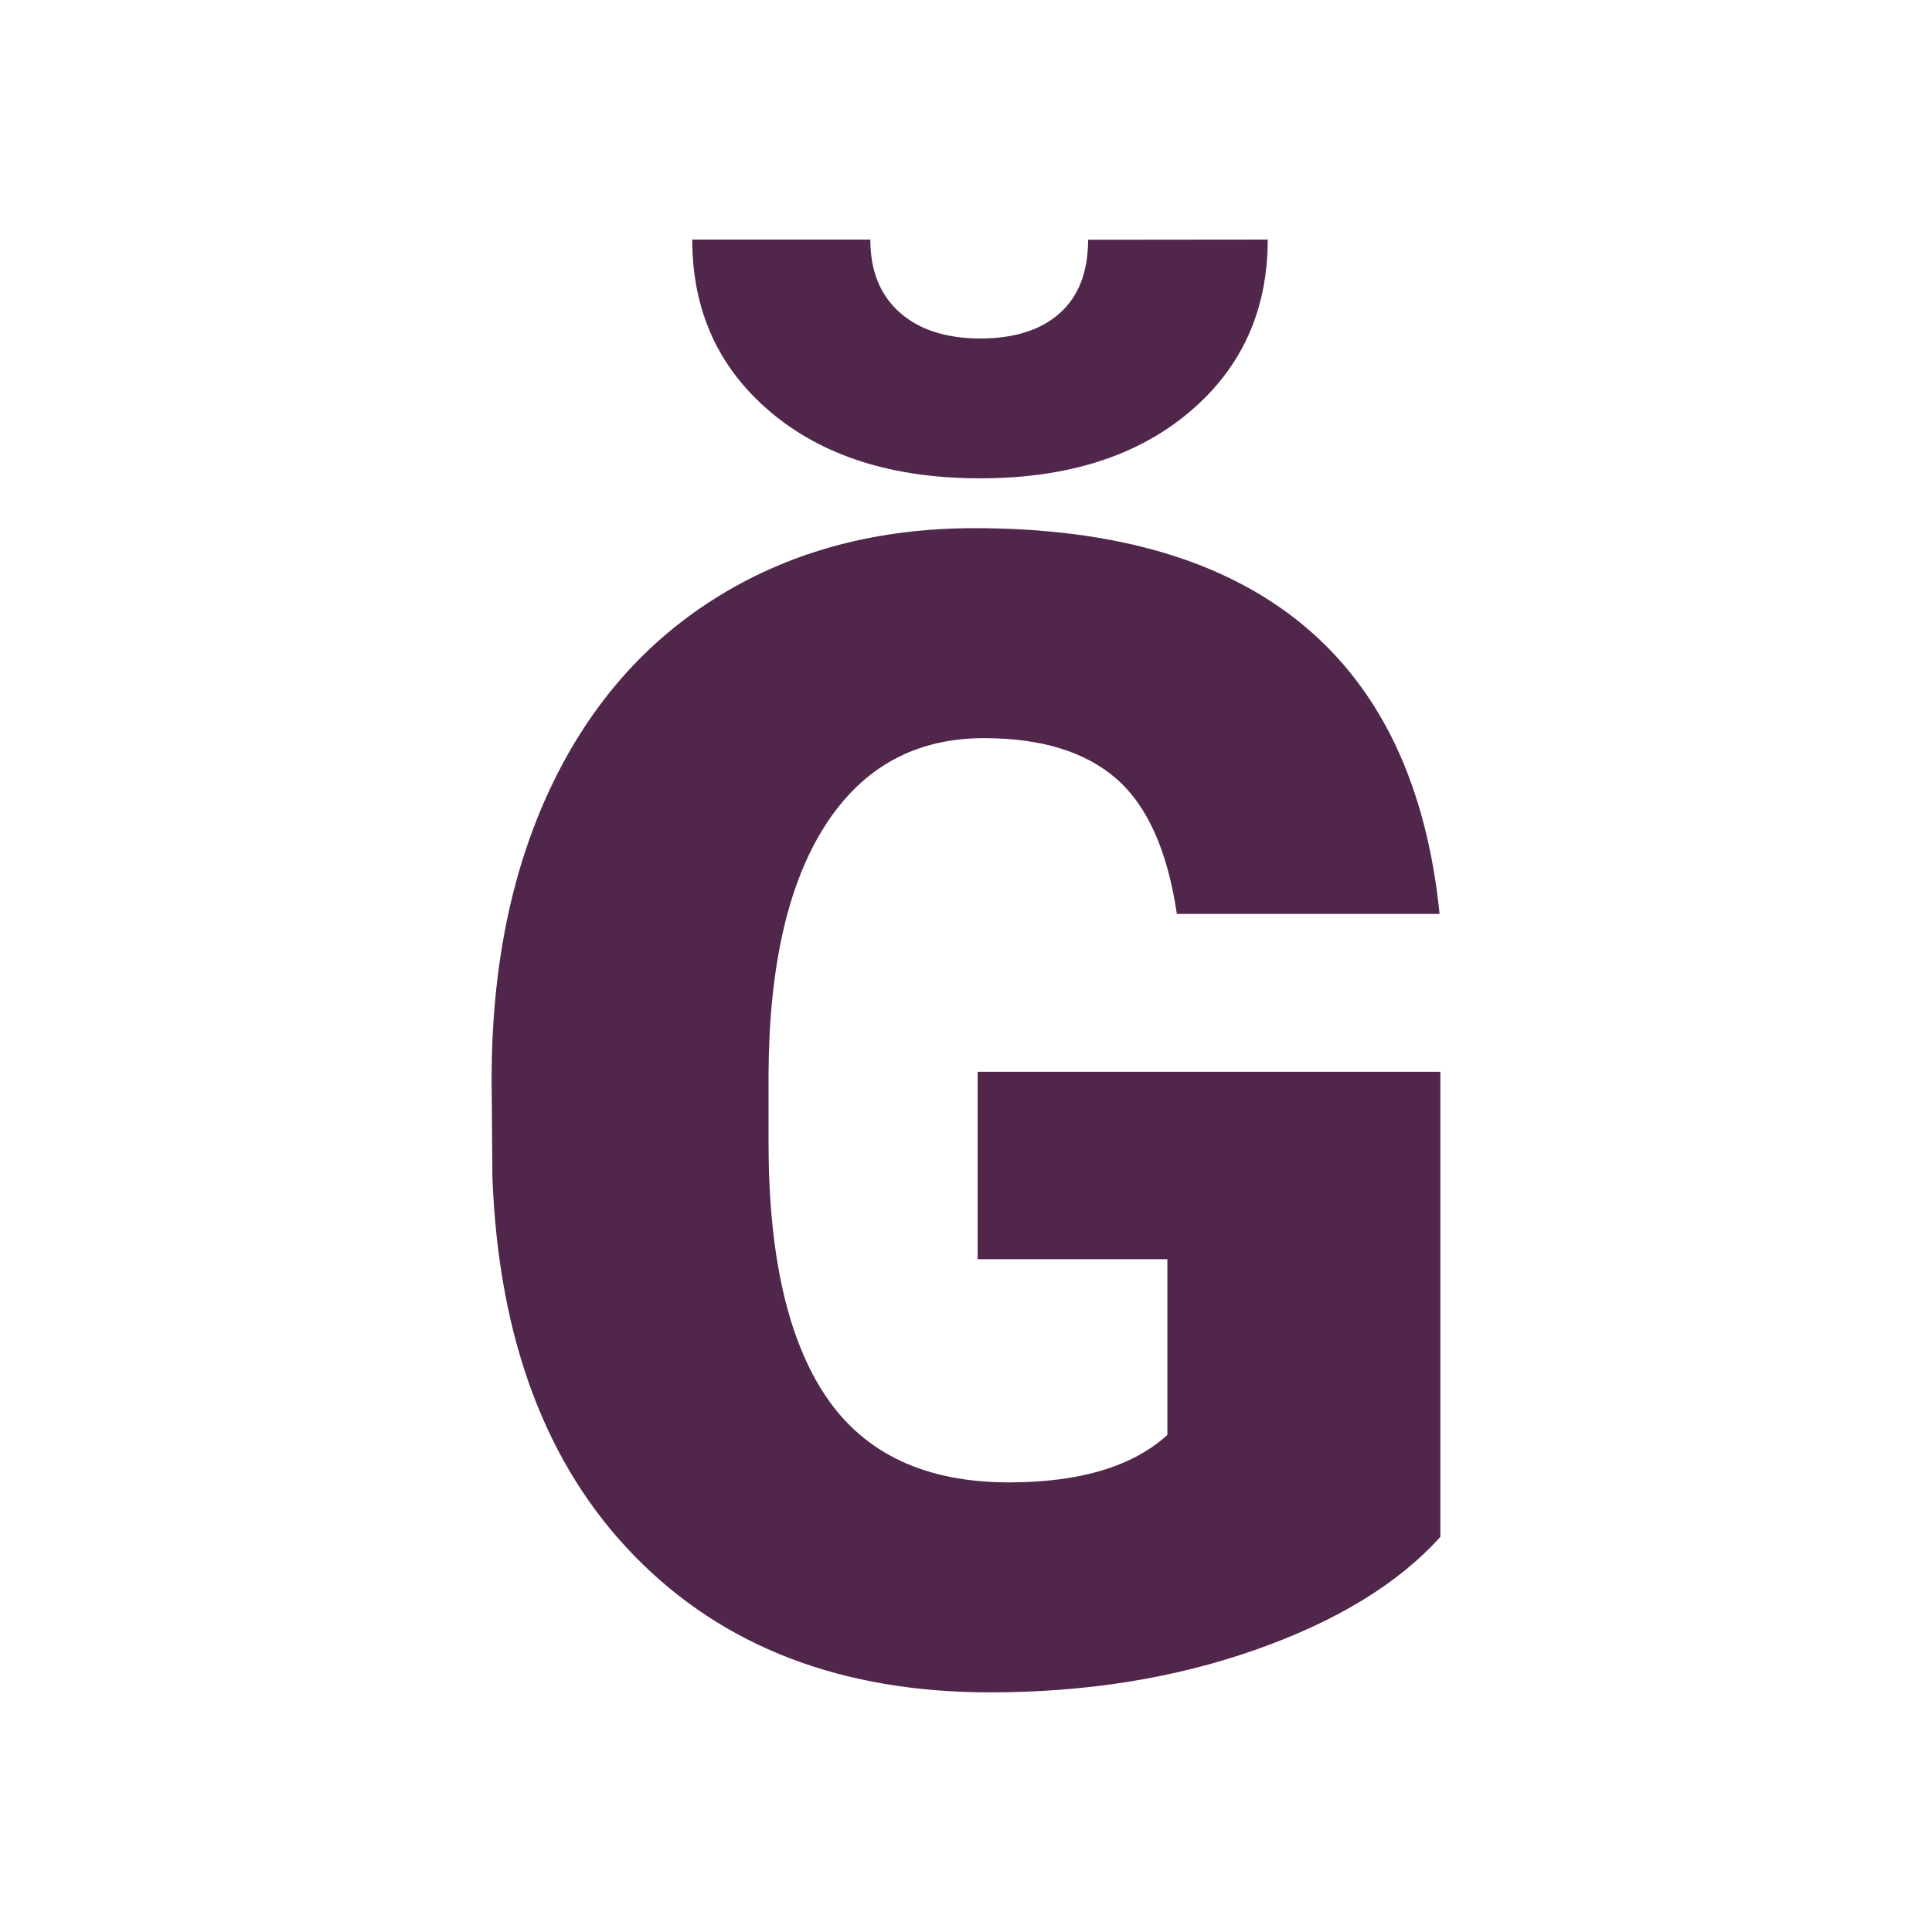 <svg width="1024" height="1024" viewBox="0 0 1024 1024" fill="none" xmlns="http://www.w3.org/2000/svg">
<g id="alphabet_tr/g&#204;&#134;">
<path id="Vector" d="M763.433 814.549C741.181 839.266 708.62 859.187 665.752 874.311C622.885 889.435 575.895 896.993 524.782 896.985C446.191 896.985 383.403 872.939 336.417 824.845C289.43 776.751 264.288 709.84 260.988 624.112L260.567 572.177C260.567 513.101 271.003 461.511 291.875 417.407C312.747 373.303 342.63 339.366 381.524 315.596C420.402 291.826 465.397 279.941 516.51 279.941C591.247 279.941 649.296 297.048 690.654 331.262C732.013 365.476 756.128 416.516 763 484.382H623.752C618.798 450.859 608.082 426.952 591.601 412.663C575.12 398.374 551.763 391.229 521.531 391.229C485.262 391.229 457.233 406.618 437.445 437.396C417.657 468.174 407.622 512.142 407.341 569.299V605.568C407.341 665.479 417.576 710.474 438.047 740.554C458.518 770.634 490.717 785.682 534.644 785.698C572.286 785.698 600.315 777.313 618.73 760.543V667.39H518.183V568.059H763.433V814.549ZM671.918 126.978C671.918 164.619 658.042 195.125 630.29 218.493C602.538 241.862 565.579 253.538 519.412 253.522C473.244 253.522 436.285 241.846 408.533 218.493C380.782 195.141 366.906 164.635 366.906 126.978H461.287C461.287 143.466 466.441 156.311 476.749 165.51C487.056 174.71 501.281 179.346 519.424 179.418C537.558 179.418 551.639 174.951 561.665 166.016C571.692 157.081 576.709 144.101 576.717 127.074L671.918 126.978Z" fill="#50264B"/>
</g>
</svg>
